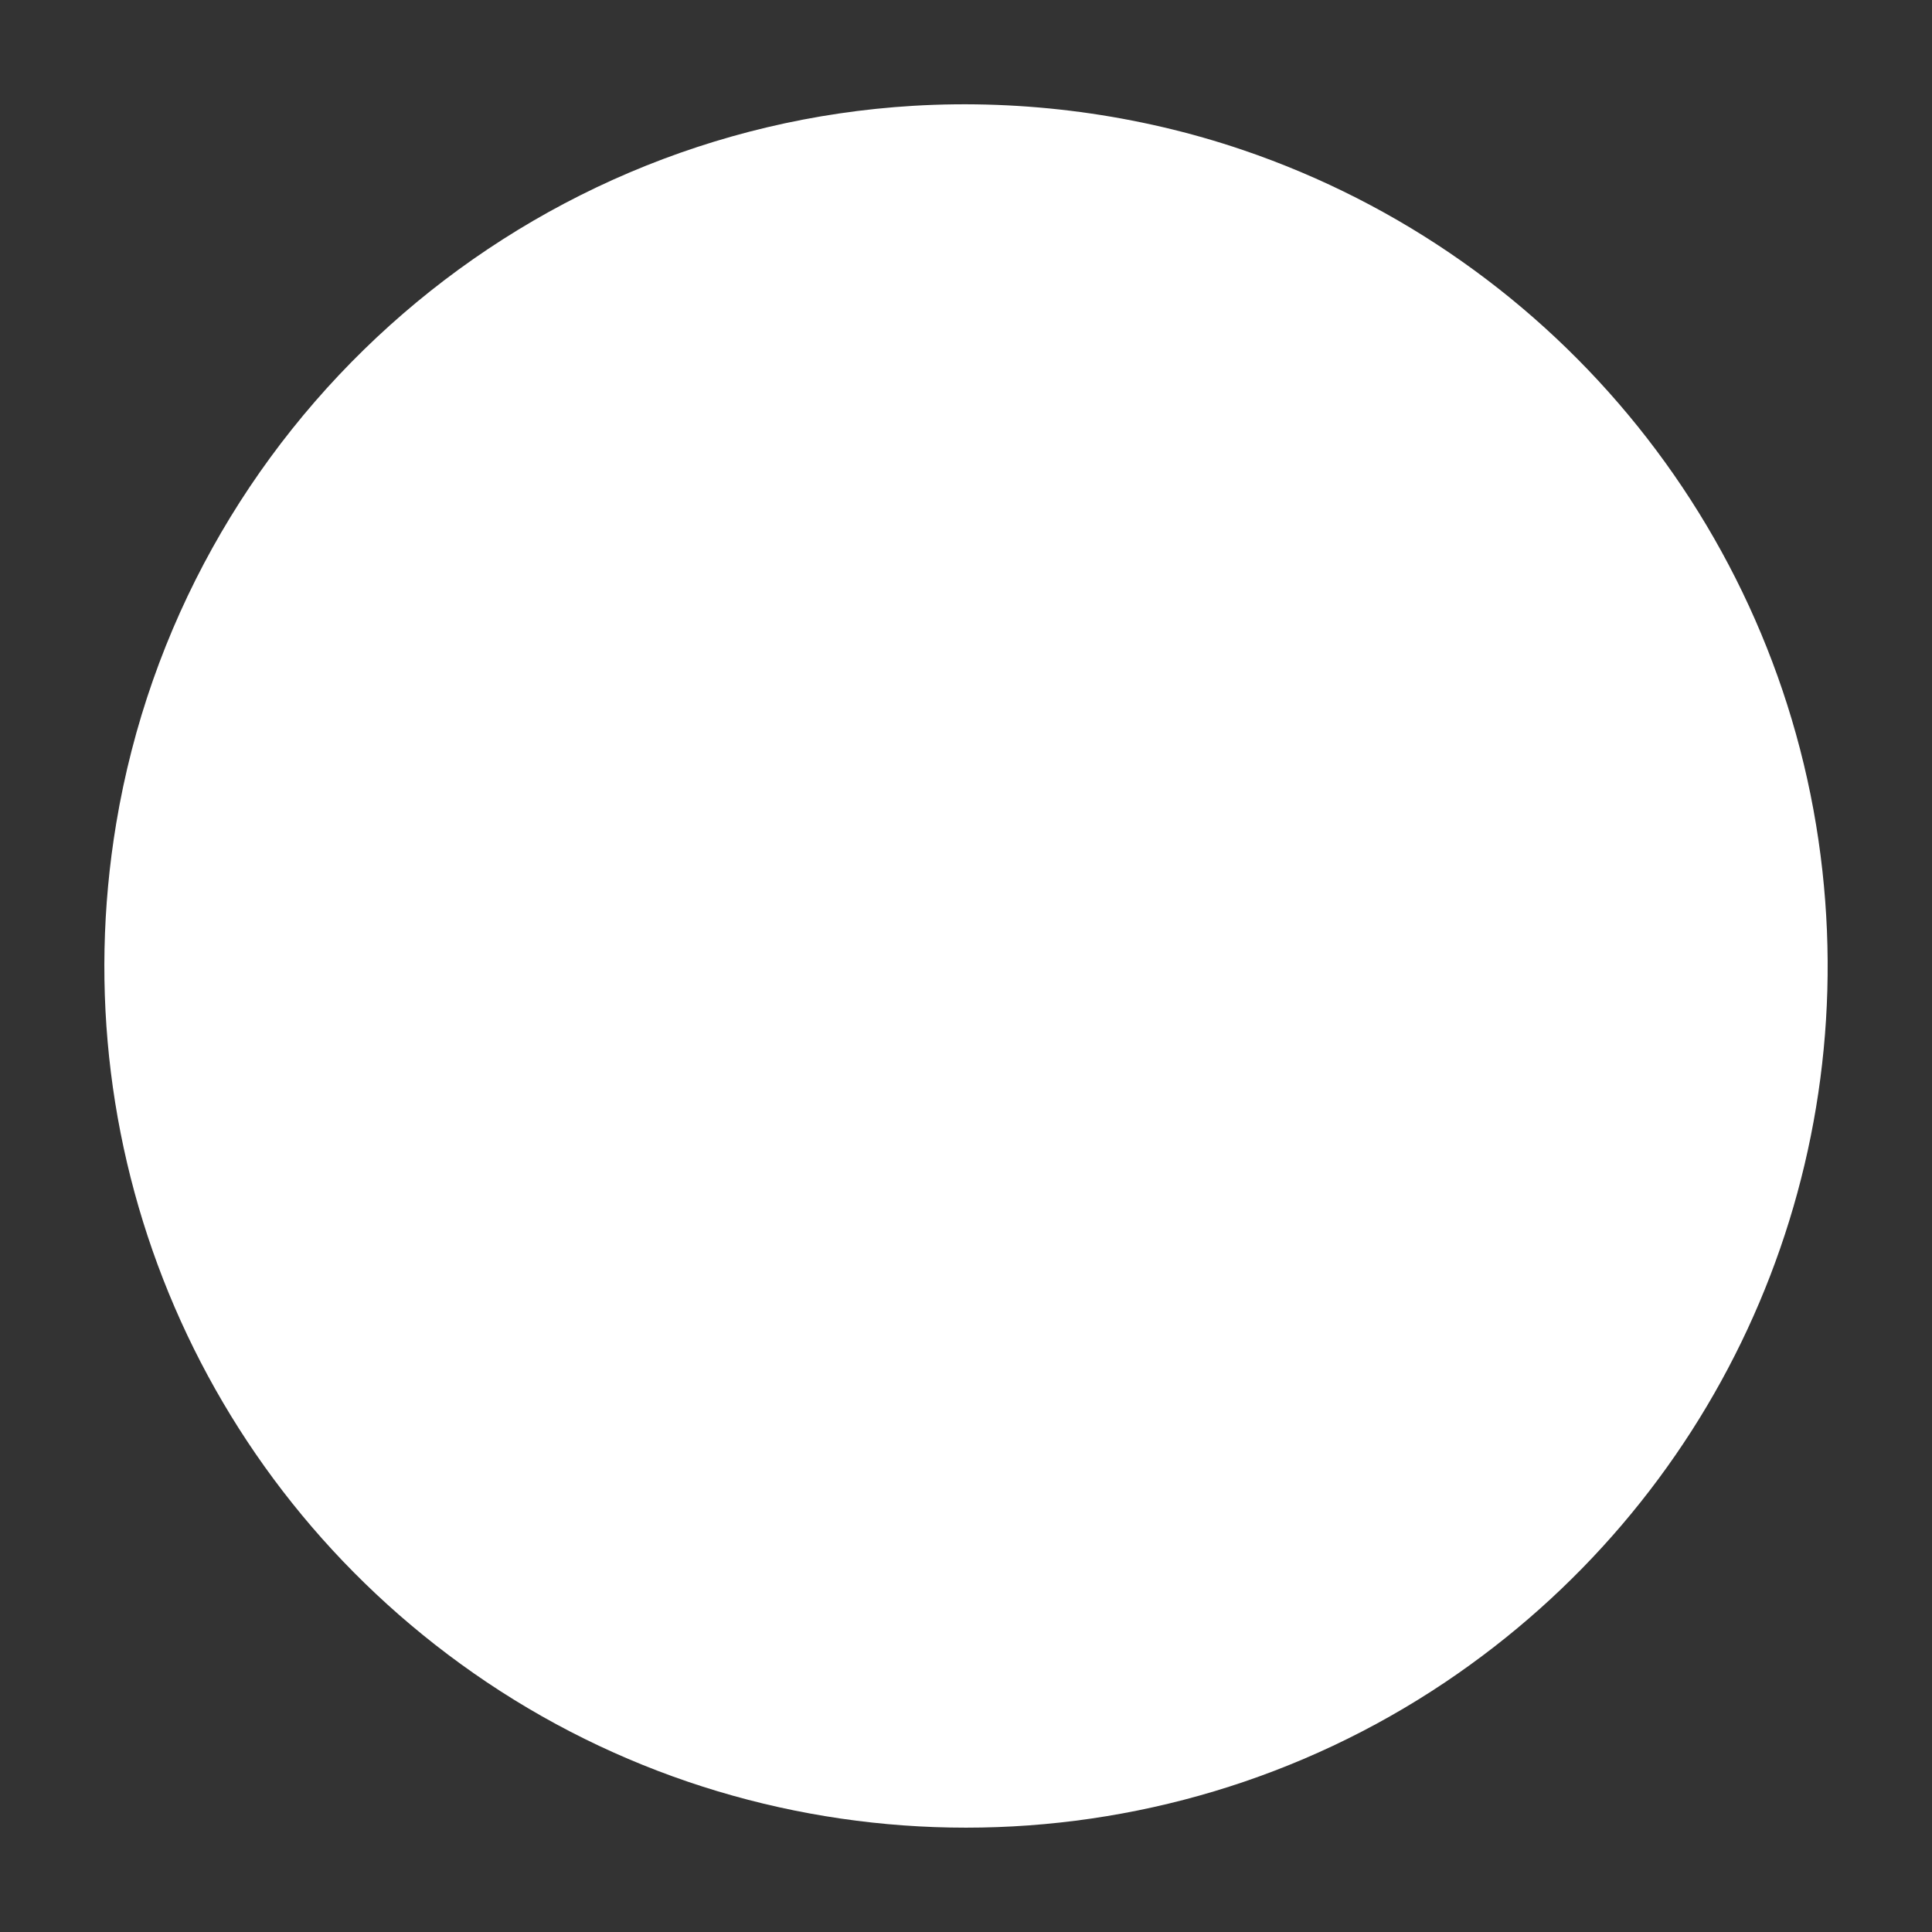<?xml version="1.0" standalone="no"?>
<!DOCTYPE svg PUBLIC "-//W3C//DTD SVG 20010904//EN"
 "http://www.w3.org/TR/2001/REC-SVG-20010904/DTD/svg10.dtd">
<svg version="1.0" xmlns="http://www.w3.org/2000/svg"
 width="1280pt" height="1280pt" viewBox="0 0 1280 1280"
 preserveAspectRatio="xMidYMid meet">
<rect x="0" y="0" width="1280" height="1280" fill="#333333" stroke="none"/>
<g transform="translate(0,1280) scale(0.1,-0.1)"
fill="#ffffff" stroke="none">
<path d="M6050 12099 c-2645 -159 -4844 -2138 -5280 -4754 -370 -2220 585
-4434 2455 -5690 1914 -1285 4436 -1285 6350 0 1774 1191 2733 3253 2499 5375
-242 2198 -1740 4062 -3839 4776 -694 236 -1447 337 -2185 293z"/>
</g>
</svg>
